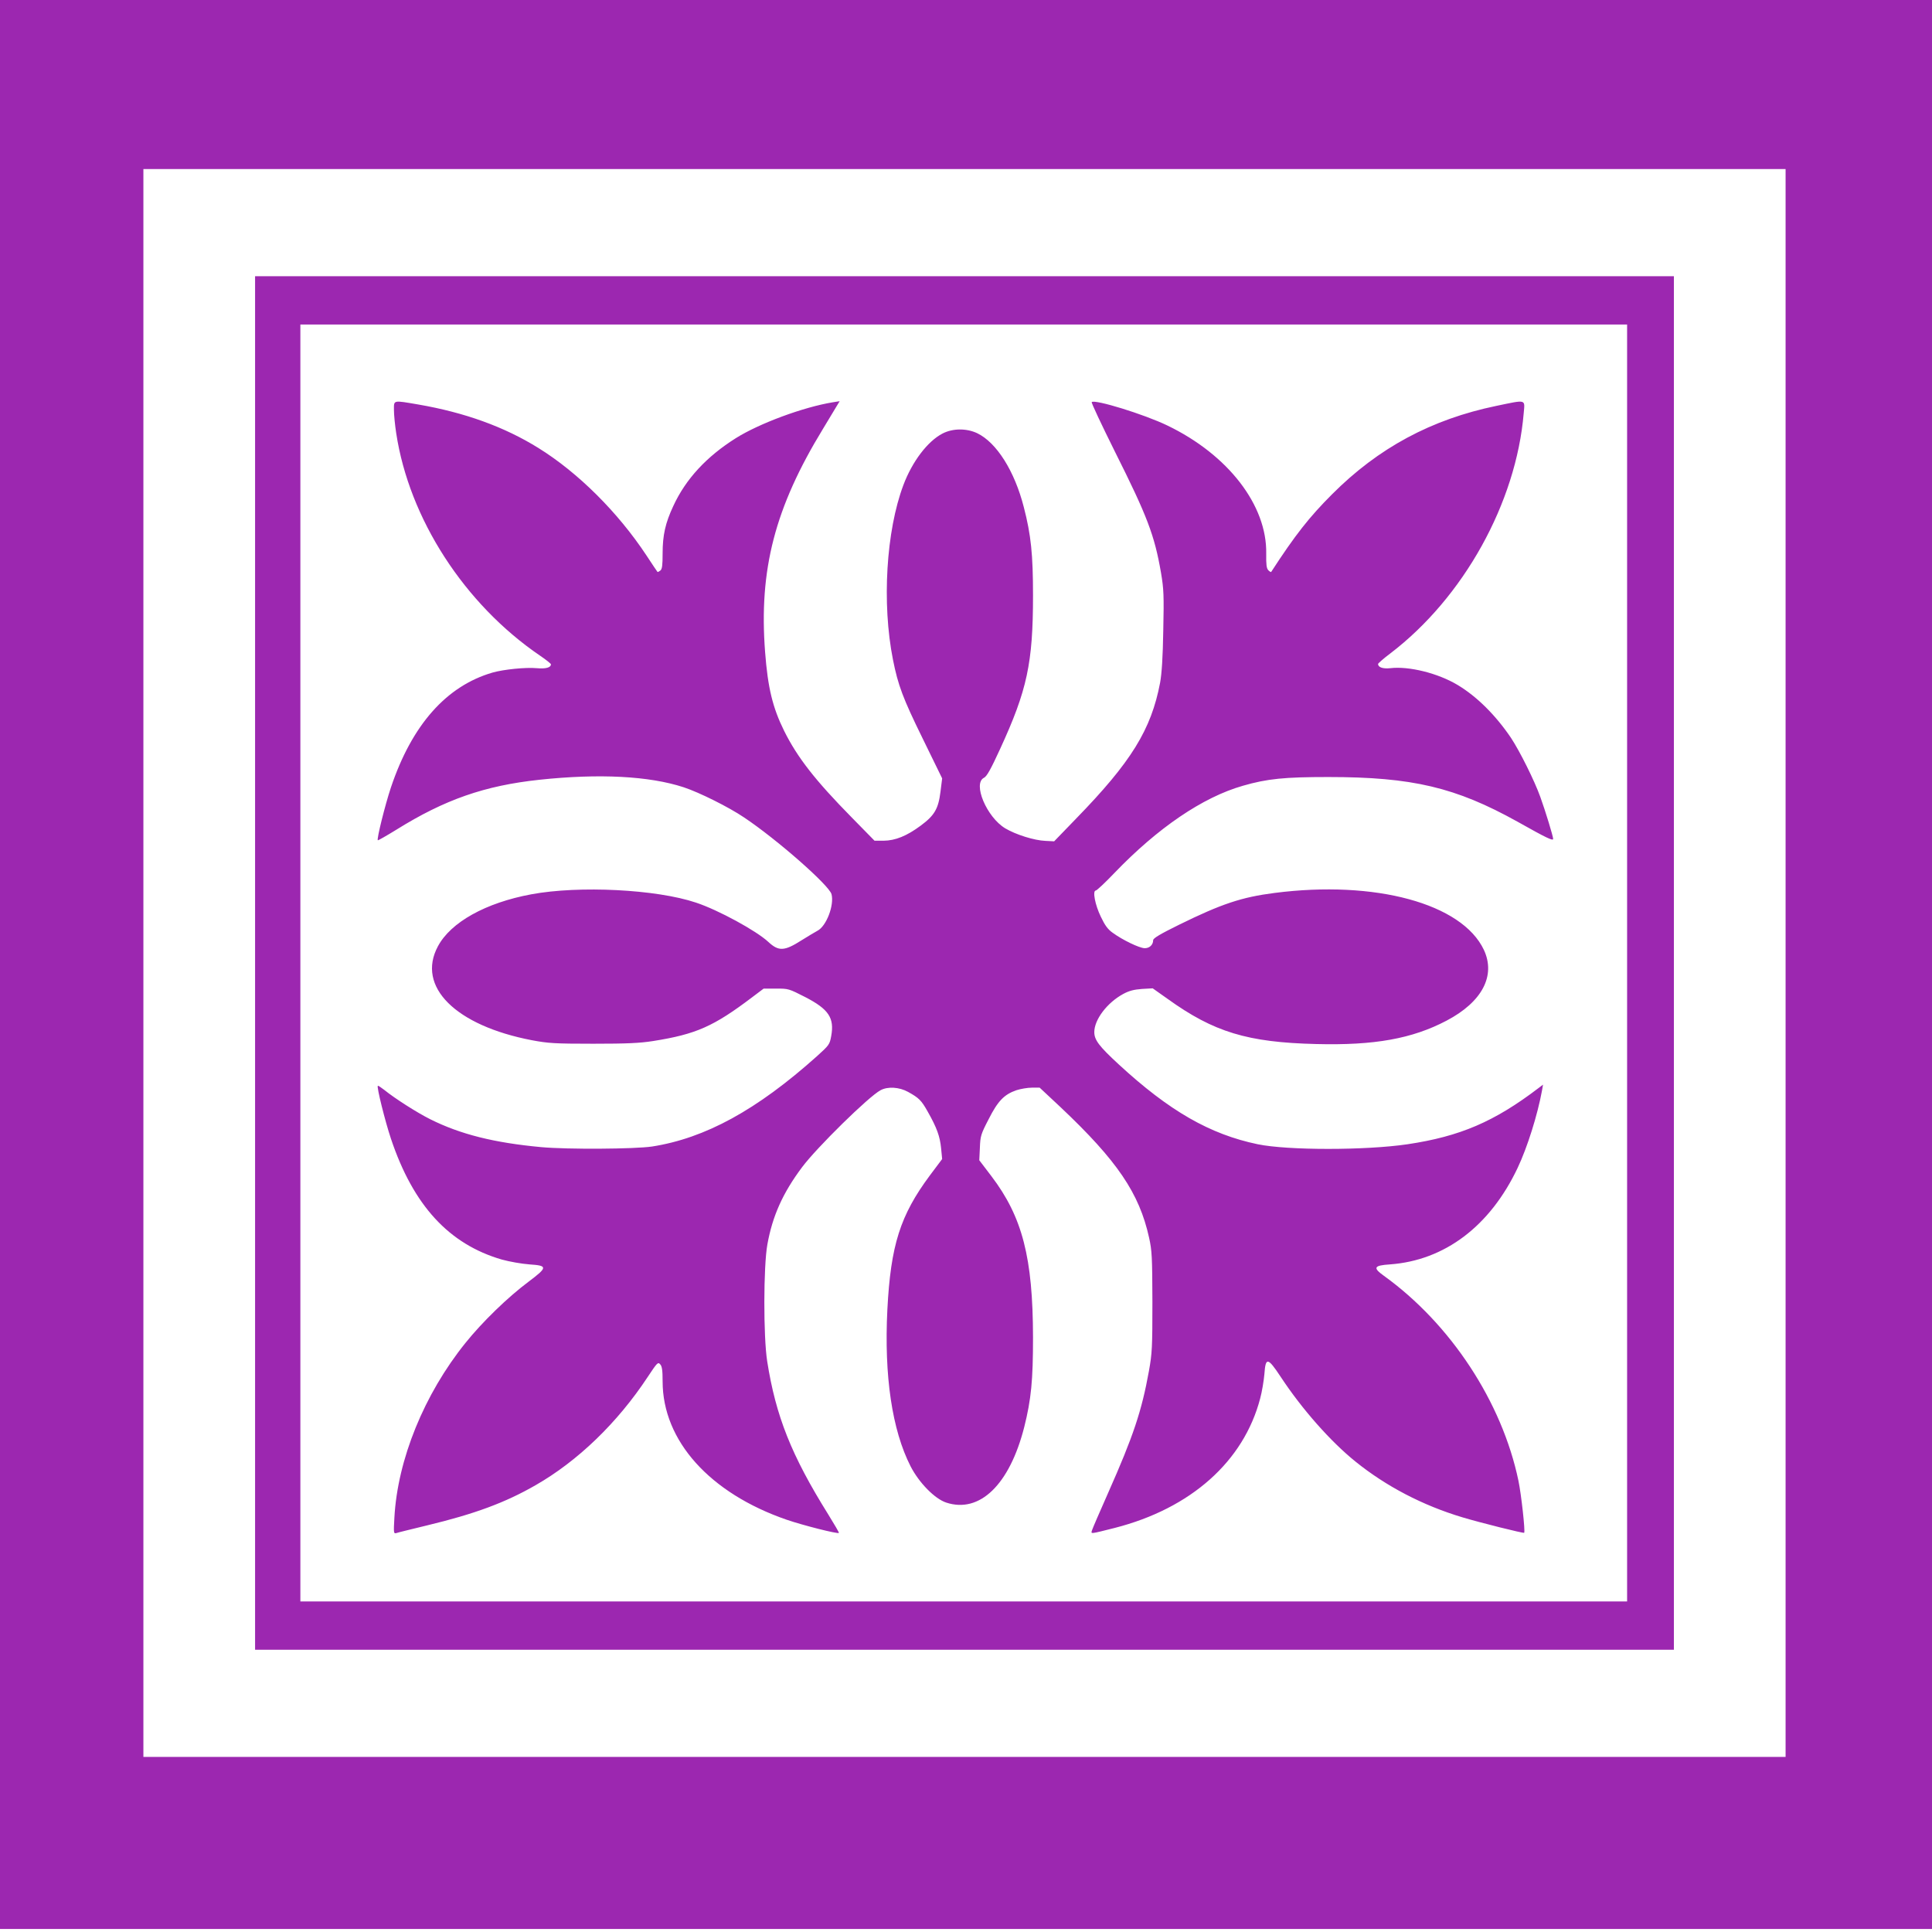 <?xml version="1.0" standalone="no"?>
<!DOCTYPE svg PUBLIC "-//W3C//DTD SVG 20010904//EN"
 "http://www.w3.org/TR/2001/REC-SVG-20010904/DTD/svg10.dtd">
<svg version="1.0" xmlns="http://www.w3.org/2000/svg"
 width="1280pt" height="1280pt" viewBox="0 0 1280 1280"
 preserveAspectRatio="xMidYMid meet">
<g transform="translate(0,1280) scale(0.1,-0.1)"
fill="#9c27b0" stroke="none">
<path d="M0 6410 l0 -6390 6400 0 6400 0 0 6390 0 6390 -6400 0 -6400 0 0
-6390z m11830 10 l0 -5260 -5440 0 -5440 0 0 5260 0 5260 5440 0 5440 0 0
-5260z"/>
<path d="M1690 6420 l0 -4550 4700 0 4700 0 0 4550 0 4550 -4700 0 -4700 0 0
-4550z m9090 0 l0 -4230 -4395 0 -4395 0 0 4230 0 4230 4395 0 4395 0 0 -4230z"/>
<path d="M2610 10083 c0 -32 7 -101 15 -153 86 -566 451 -1132 953 -1474 40
-27 72 -53 72 -57 0 -22 -34 -31 -92 -26 -76 7 -221 -8 -295 -29 -306 -89
-534 -347 -673 -761 -39 -117 -95 -342 -87 -350 2 -2 58 30 123 70 321 200
585 292 949 331 396 42 726 25 955 -50 103 -34 298 -131 400 -200 217 -145
562 -448 579 -508 19 -73 -34 -213 -94 -243 -16 -9 -64 -37 -105 -63 -113 -72
-151 -74 -219 -11 -79 74 -332 212 -480 261 -262 88 -774 114 -1091 55 -302
-56 -534 -185 -619 -345 -143 -267 117 -525 624 -622 107 -20 150 -23 405 -23
225 0 309 4 398 18 283 45 399 96 654 289 l77 58 83 0 c81 1 85 -1 193 -56
155 -80 194 -138 172 -258 -10 -56 -14 -61 -96 -135 -398 -356 -739 -542
-1091 -597 -116 -17 -558 -20 -735 -4 -312 29 -535 85 -735 185 -88 44 -235
138 -304 194 -22 17 -41 30 -43 27 -8 -8 48 -233 87 -350 148 -442 384 -699
735 -801 51 -14 130 -28 183 -32 121 -8 121 -19 -4 -113 -141 -105 -310 -270
-420 -407 -274 -340 -450 -773 -471 -1157 -6 -103 -5 -108 13 -103 10 4 102
26 204 51 316 76 518 151 718 266 280 160 543 414 743 717 63 95 68 101 83 84
12 -13 16 -39 16 -113 0 -393 312 -741 823 -917 108 -37 337 -95 345 -87 2 2
-30 57 -71 123 -244 391 -347 651 -404 1013 -26 165 -25 631 1 775 34 189 102
341 230 512 97 130 443 470 520 510 48 26 124 21 182 -11 72 -40 88 -55 131
-132 60 -106 80 -162 88 -241 l7 -72 -81 -108 c-197 -265 -260 -463 -282 -890
-22 -439 31 -797 154 -1038 56 -109 160 -215 236 -240 222 -73 420 119 517
501 46 184 58 308 58 594 -1 528 -70 797 -276 1068 l-80 105 4 83 c3 77 6 89
58 189 61 121 103 164 184 192 28 9 74 17 103 17 l51 0 138 -129 c376 -355
522 -570 587 -865 19 -86 21 -127 22 -425 0 -302 -2 -341 -23 -458 -48 -266
-104 -433 -270 -807 -55 -124 -103 -235 -107 -248 -8 -26 -17 -27 150 15 505
129 855 441 964 858 12 44 24 117 28 162 8 113 22 111 108 -19 141 -214 330
-428 495 -561 203 -164 446 -291 710 -370 113 -34 404 -107 408 -102 8 8 -19
254 -38 345 -109 522 -449 1039 -892 1358 -74 53 -66 68 40 75 363 26 664 253
847 640 64 135 132 352 161 511 l7 40 -29 -22 c-294 -224 -521 -321 -869 -373
-278 -41 -793 -41 -992 0 -317 66 -586 220 -922 530 -129 119 -161 161 -161
213 0 83 85 195 192 253 39 21 70 29 124 33 l71 4 99 -70 c306 -220 529 -288
984 -299 385 -10 636 35 864 155 236 124 327 298 247 469 -145 307 -720 463
-1387 377 -218 -28 -350 -72 -631 -210 -126 -62 -173 -90 -173 -103 0 -31 -25
-54 -57 -53 -35 1 -147 55 -211 102 -33 23 -52 50 -79 107 -38 78 -56 173 -33
173 6 0 62 52 123 116 287 299 585 502 851 578 162 47 277 58 566 58 557 0
844 -68 1254 -296 190 -107 236 -129 236 -114 0 17 -51 184 -85 278 -39 109
-136 303 -194 391 -102 151 -227 275 -354 351 -130 78 -323 126 -447 111 -48
-5 -80 6 -80 28 0 4 36 36 80 69 486 370 835 998 885 1593 8 93 21 90 -181 48
-430 -89 -782 -278 -1089 -586 -150 -150 -244 -269 -403 -514 -1 -3 -10 2 -19
11 -12 13 -15 36 -14 110 6 320 -252 655 -655 849 -153 74 -481 175 -501 155
-4 -4 66 -152 154 -329 214 -427 262 -553 305 -802 18 -107 20 -149 15 -380
-3 -181 -10 -287 -21 -348 -59 -311 -191 -525 -557 -901 l-145 -150 -58 3
c-74 3 -195 41 -266 83 -123 74 -217 297 -141 335 19 9 46 58 107 191 179 389
218 569 218 1017 0 271 -13 400 -61 585 -61 239 -180 428 -309 490 -70 33
-161 33 -229 -2 -99 -51 -201 -185 -260 -342 -114 -303 -143 -783 -69 -1156
34 -171 66 -256 196 -521 l130 -266 -11 -88 c-14 -113 -39 -157 -131 -225 -93
-69 -168 -99 -246 -100 l-60 0 -150 153 c-243 247 -361 398 -449 575 -76 154
-108 285 -126 522 -42 546 65 957 383 1478 39 64 80 132 91 151 l20 33 -44 -7
c-197 -32 -490 -141 -644 -238 -194 -122 -332 -271 -414 -449 -53 -113 -71
-194 -71 -315 0 -78 -3 -103 -15 -113 -9 -7 -17 -11 -19 -9 -2 2 -35 51 -73
109 -189 286 -453 549 -716 712 -225 140 -488 235 -795 288 -171 29 -162 31
-162 -37z"/>
</g>
</svg>
